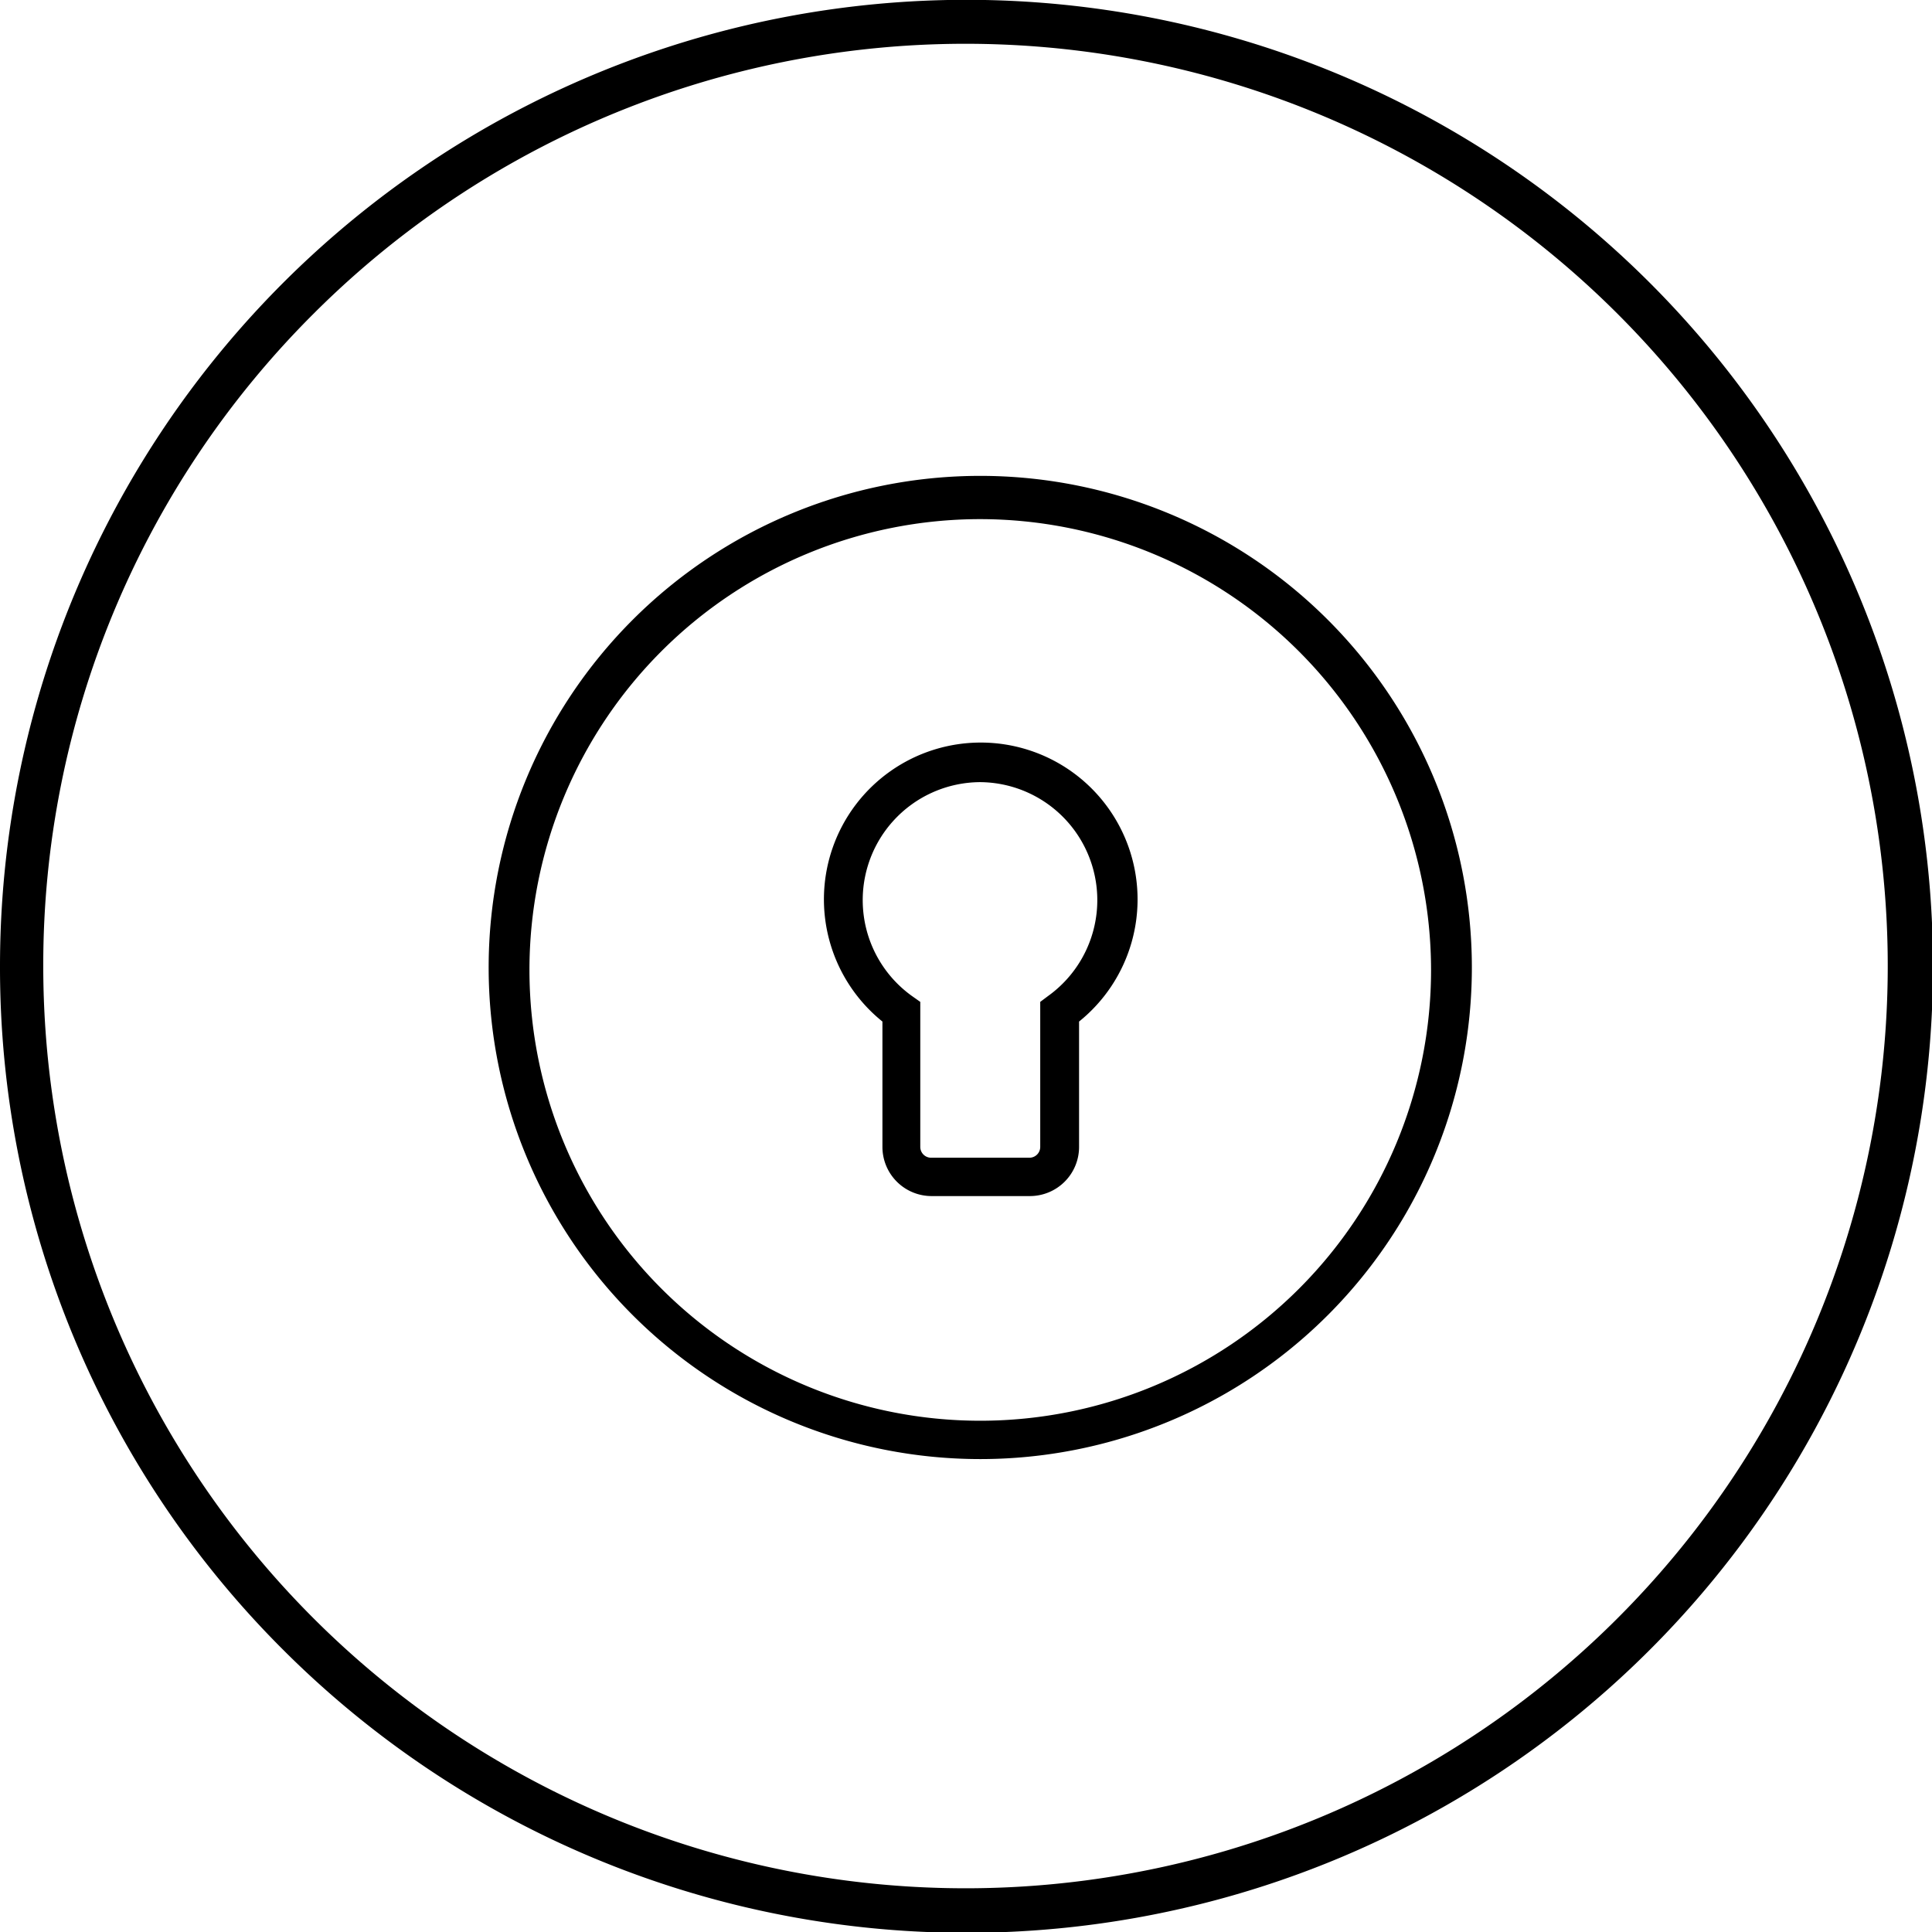 <svg id="Hand-drawn_Icon_Set" data-name="Hand-drawn Icon Set" xmlns="http://www.w3.org/2000/svg" viewBox="0 0 39.3 39.3"><path d="M2337.37,1027.9a10,10,0,1,1,10-10A10,10,0,0,1,2337.37,1027.9Zm0-19.12a9.17,9.17,0,1,0,9.17,9.17A9.18,9.18,0,0,0,2337.37,1008.78Z" transform="translate(-2317.43 -998.22)"/><path d="M2338.38,1022.55h-2a1,1,0,0,1-1-1V1019a3.19,3.19,0,1,1,4,0v2.56A1,1,0,0,1,2338.38,1022.55Zm-1-8.42a2.4,2.4,0,0,0-1.4,4.35l.17.12v2.95a.22.22,0,0,0,.22.22h2a.22.22,0,0,0,.22-.22v-2.95l.16-.12a2.4,2.4,0,0,0-1.39-4.35Z" transform="translate(-2317.43 -998.22)"/><path d="M2323.81,1004.6a18.76,18.76,0,1,1-5.5,13.27,18.7,18.7,0,0,1,5.5-13.27Zm-.63,27.17a19.66,19.66,0,1,0-5.75-13.9,19.6,19.6,0,0,0,5.75,13.9Z" transform="translate(-2317.43 -998.22)"/></svg>